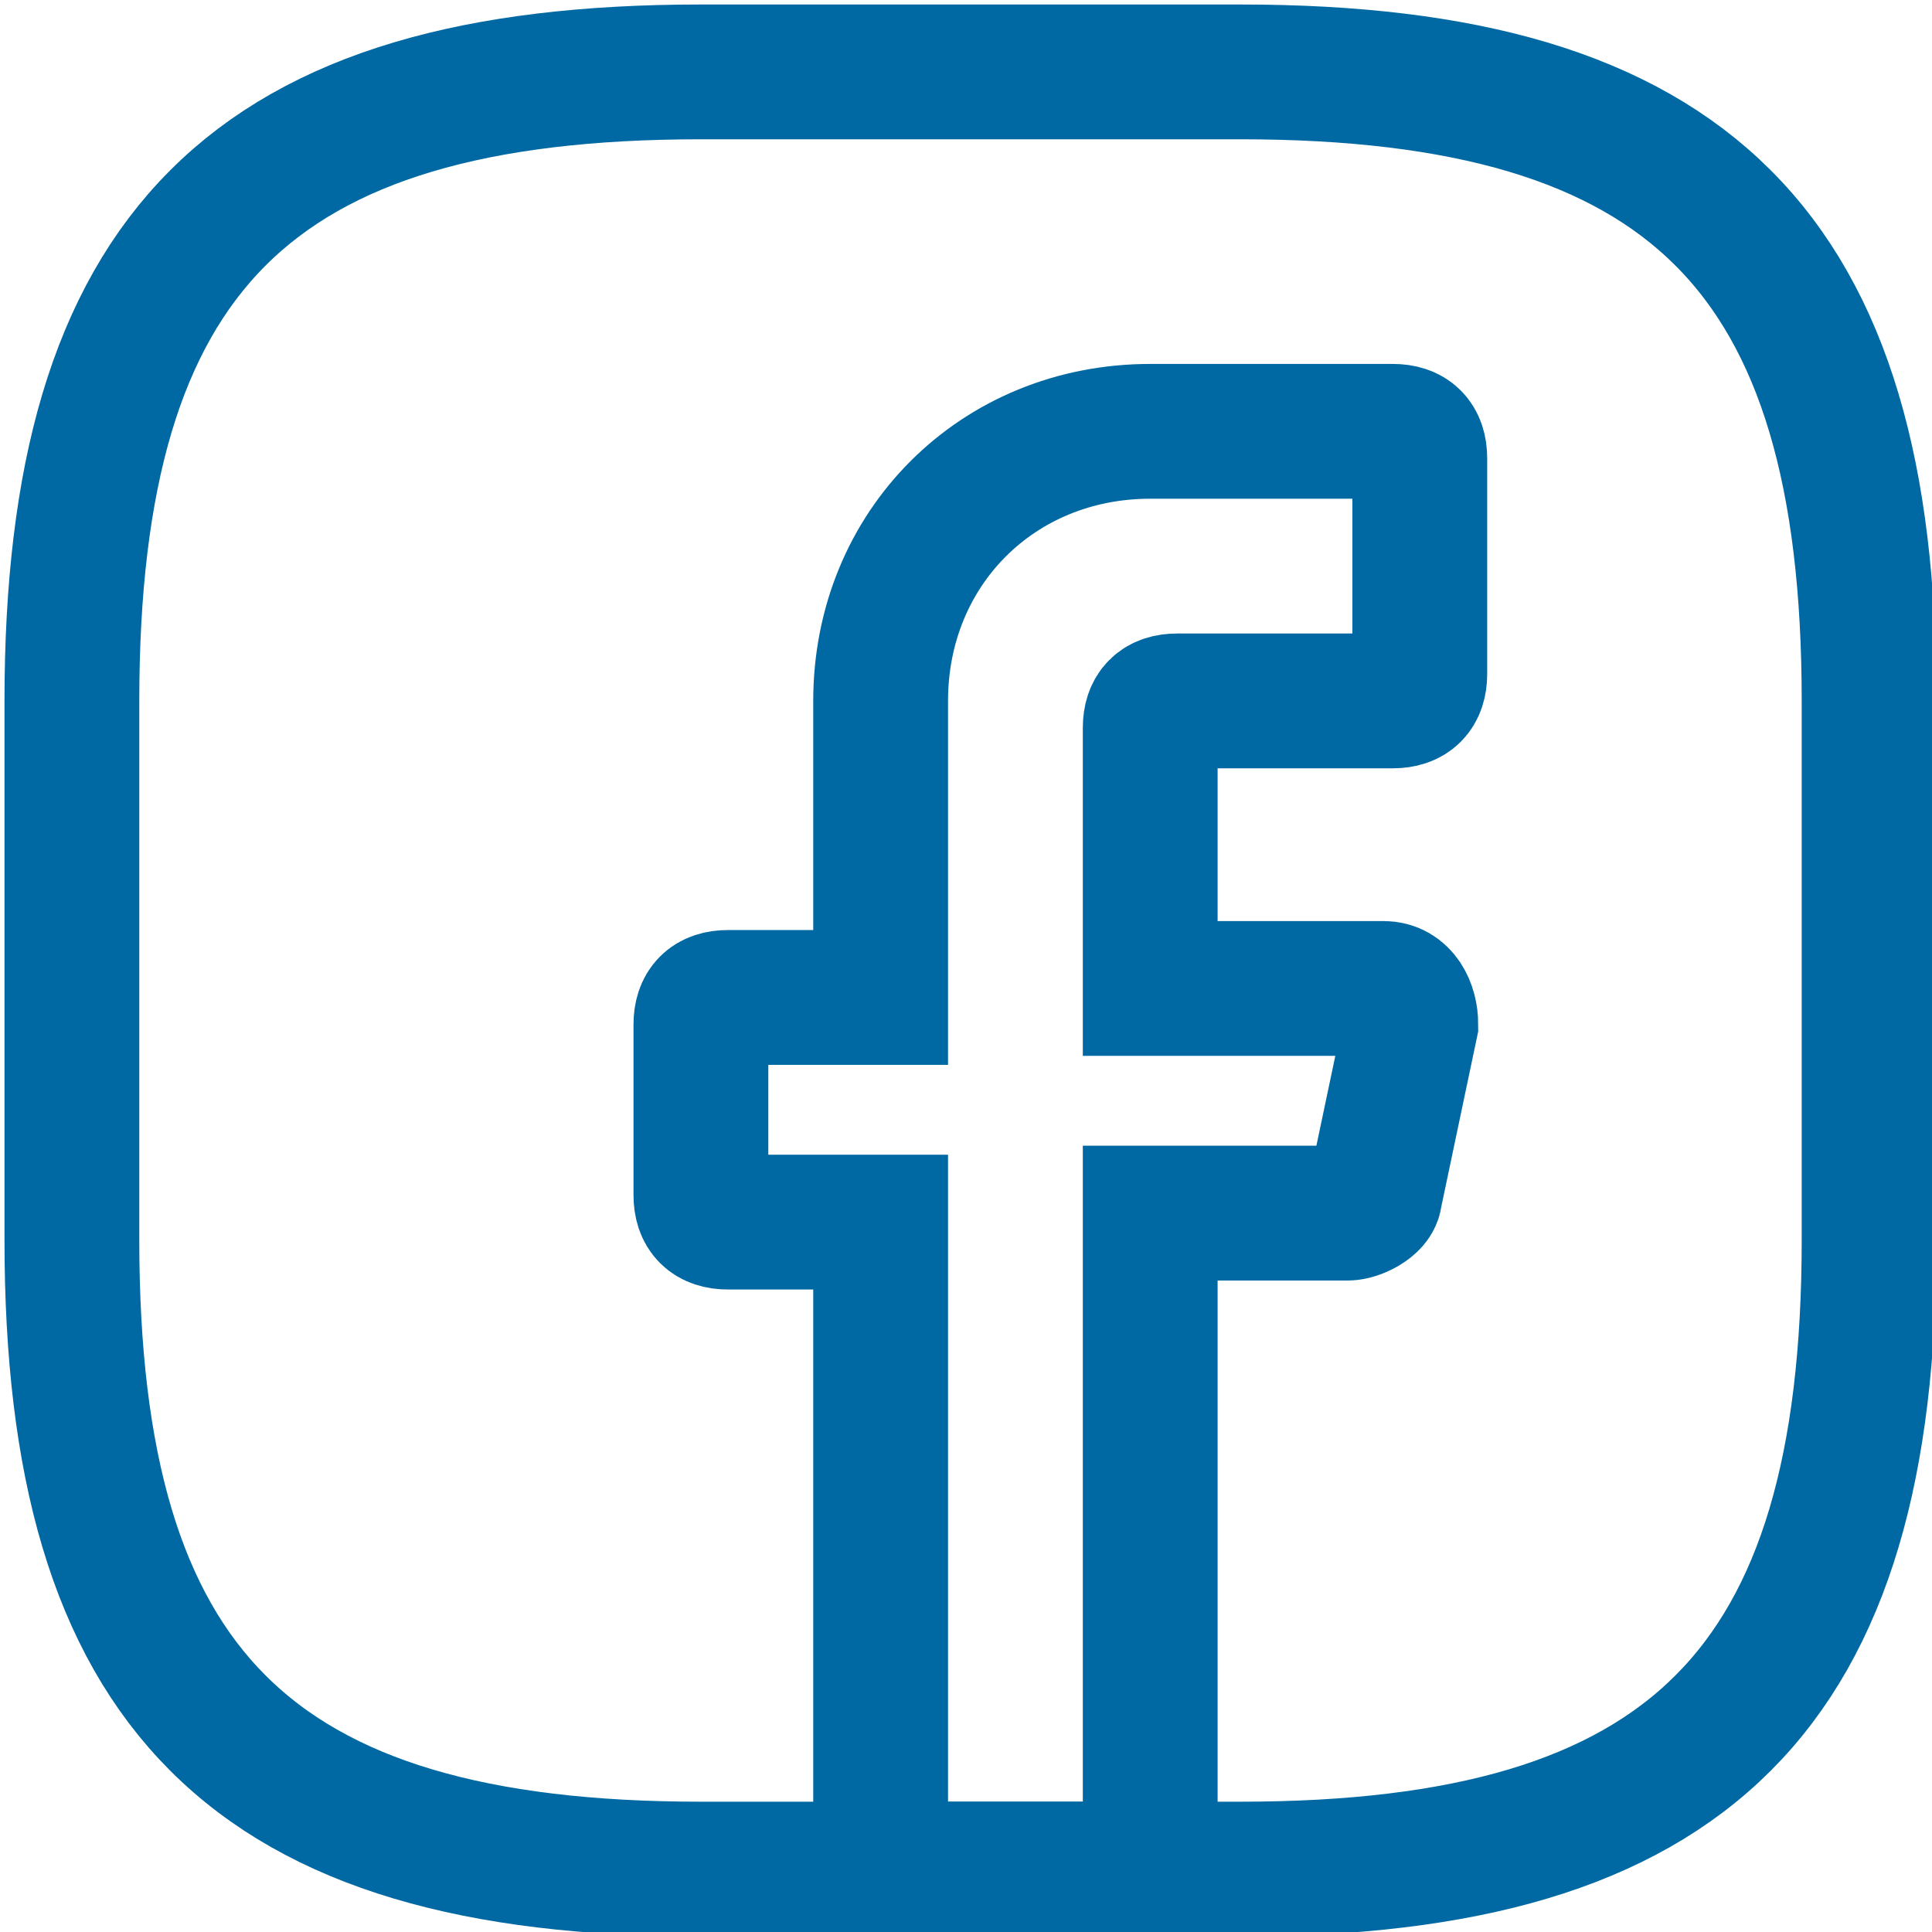<?xml version="1.0" encoding="utf-8"?>
<!-- Generator: Adobe Illustrator 21.0.0, SVG Export Plug-In . SVG Version: 6.00 Build 0)  -->
<svg version="1.1" id="Vrstva_1" xmlns="http://www.w3.org/2000/svg" xmlns:xlink="http://www.w3.org/1999/xlink" x="0px" y="0px"
	 viewBox="0 0 21.5 21.5" style="enable-background:new 0 0 21.5 21.5;" xml:space="preserve">
<style type="text/css">
	.st0{fill:none;stroke:#0068A2;stroke-width:1.5;stroke-linecap:round;stroke-miterlimit:10;}
	.st1{fill:none;stroke:#0068A2;stroke-width:1.5;stroke-linecap:round;stroke-linejoin:round;}
</style>
<path class="st0" d="M12.8,8.1V11h2.6c0.2,0,0.3,0.2,0.3,0.4l-0.4,1.9c0,0.1-0.2,0.2-0.3,0.2h-2.2v7.3h-3v-7.2H8.1
	c-0.2,0-0.3-0.1-0.3-0.3v-1.9c0-0.2,0.1-0.3,0.3-0.3h1.7V7.8c0-1.7,1.3-3,3-3h2.7c0.2,0,0.3,0.1,0.3,0.3v2.4c0,0.2-0.1,0.3-0.3,0.3
	h-2.4C12.9,7.8,12.8,7.9,12.8,8.1z"/>
<path class="st1" d="M13.8,20.8h-6c-5,0-7-2-7-7v-6c0-5,2-7,7-7h6c5,0,7,2,7,7v6C20.8,18.8,18.8,20.8,13.8,20.8z"/>
</svg>
